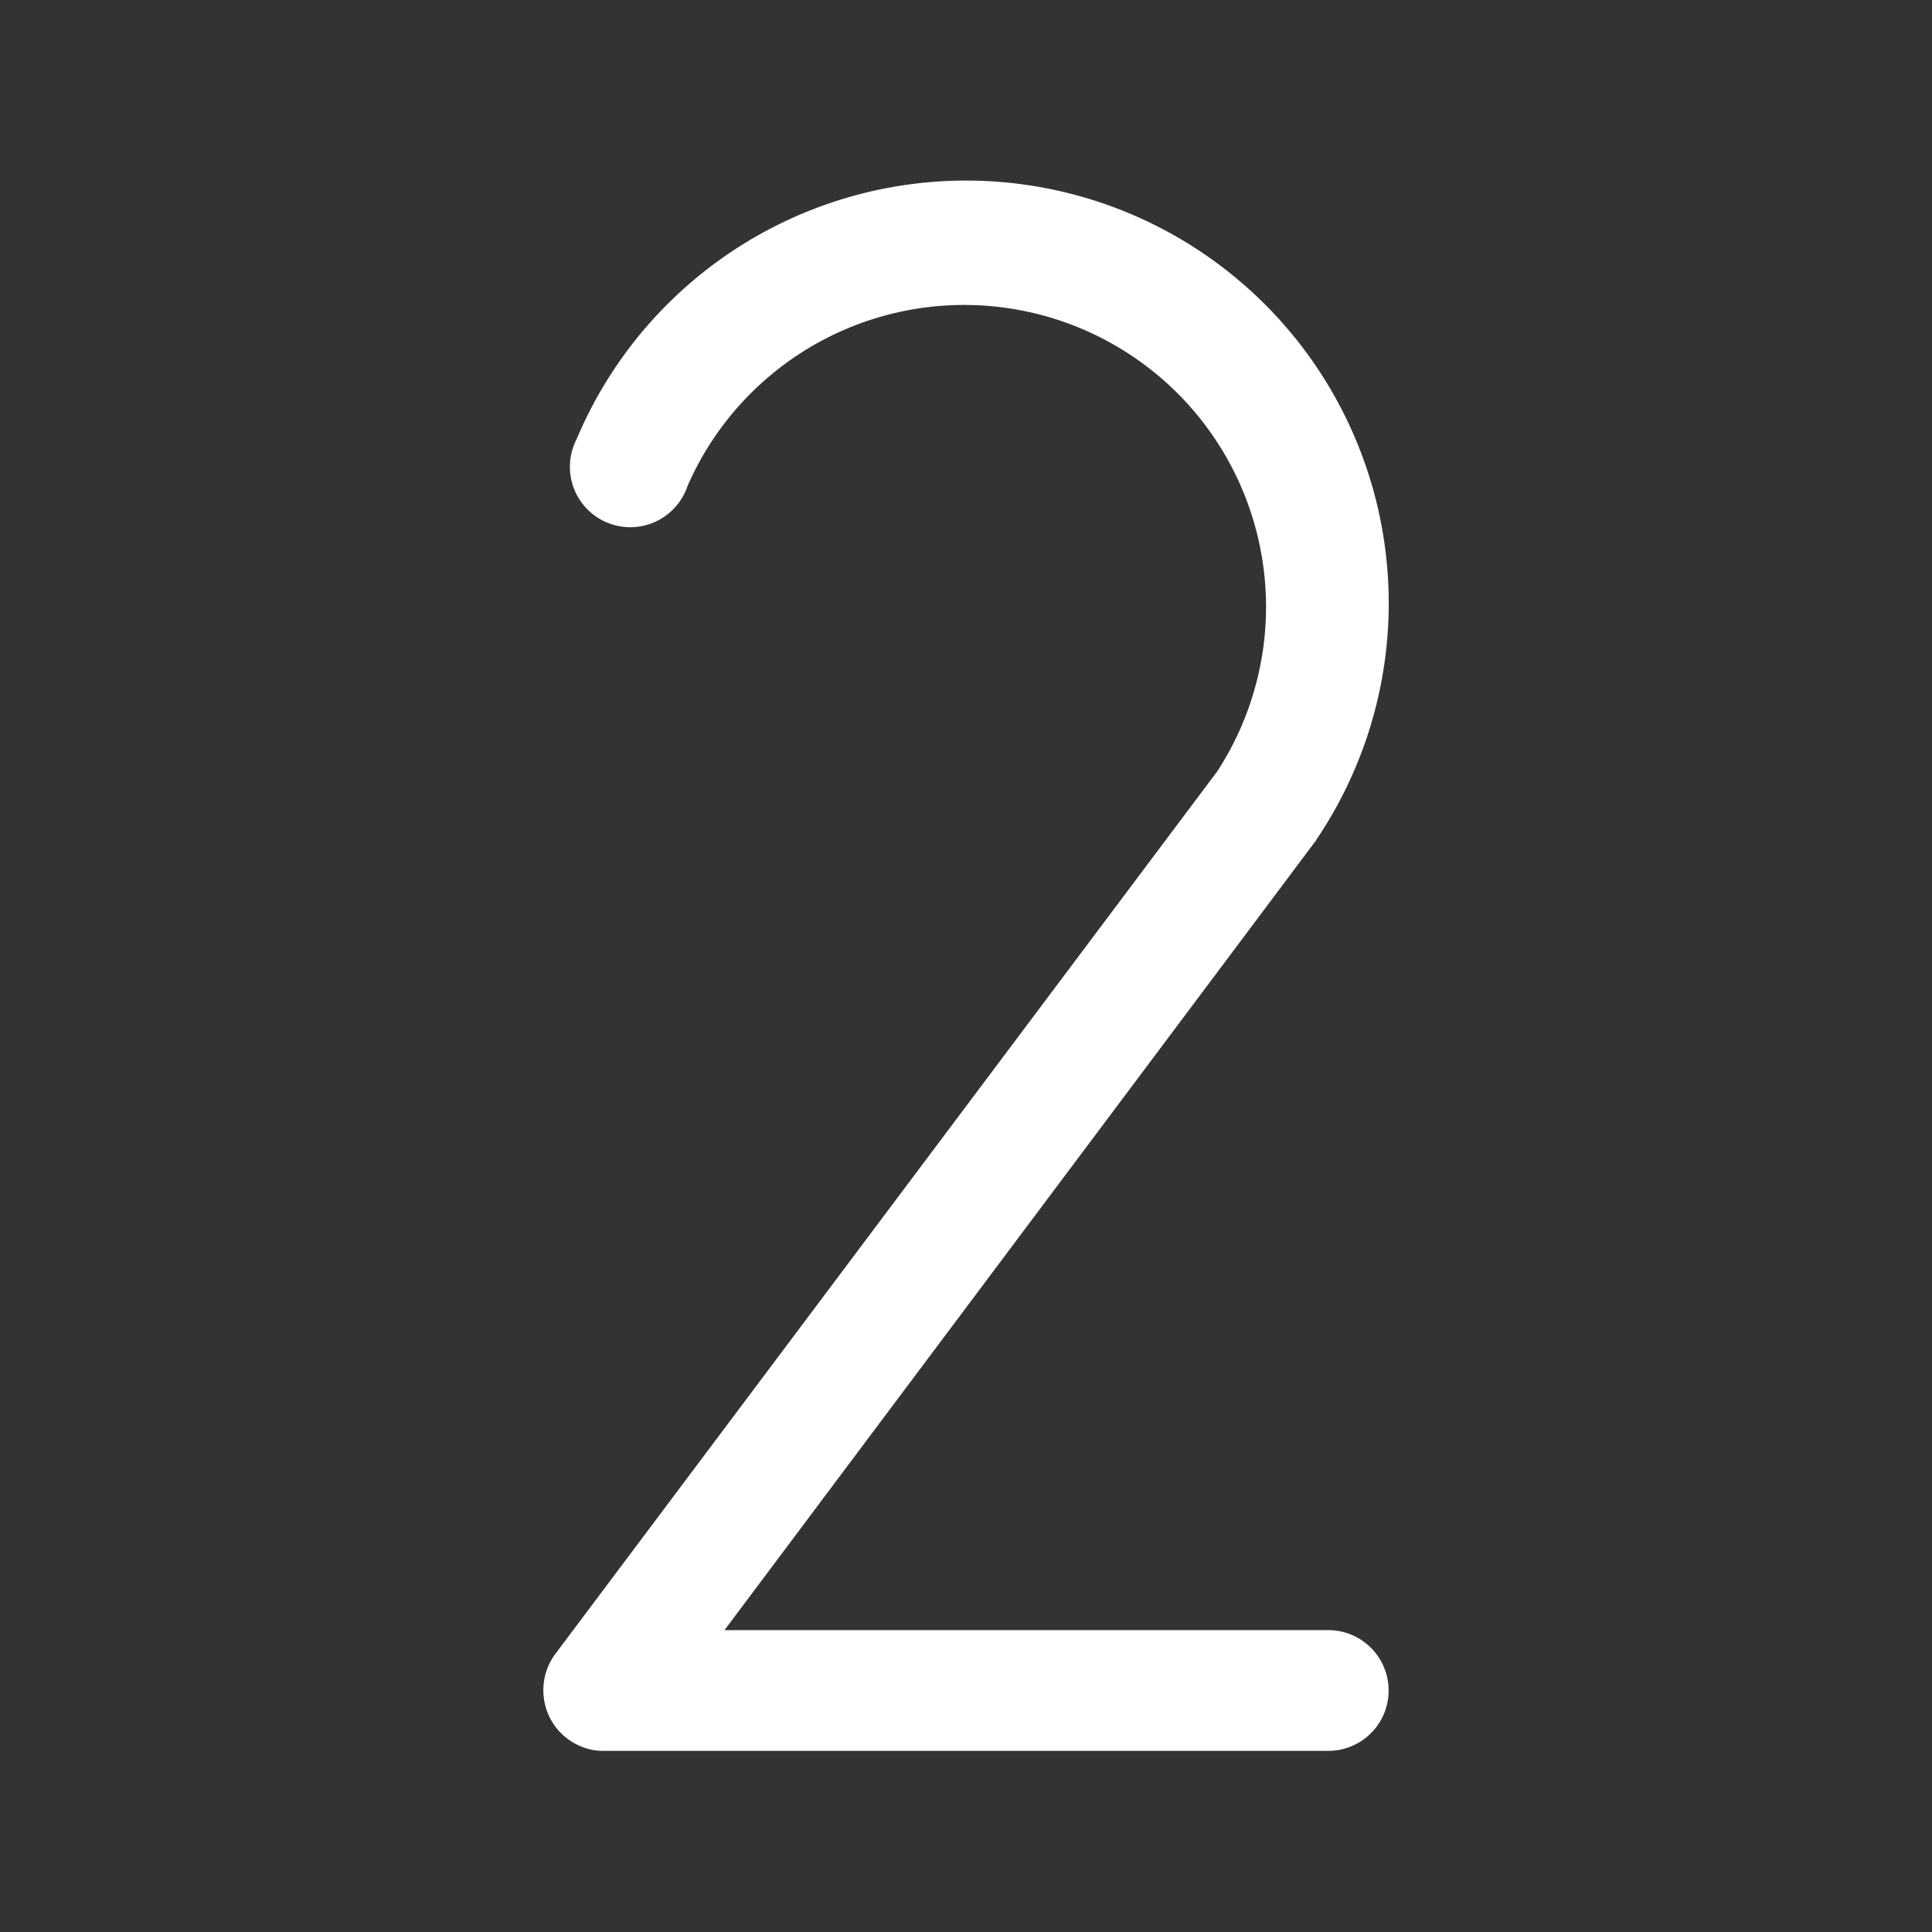 <svg viewBox="0 0 256 256" xmlns="http://www.w3.org/2000/svg"><rect x="0" y="0" width="256" height="256" fill="#333333" stroke="none"/><rect fill="none" height="256" width="256"></rect><path d="M184,224a8,8,0,0,1-8,8H80a7.3,7.3,0,0,1-2.5-.4A8,8,0,0,1,72,224a8,8,0,0,1,1.7-5l87.6-116.8A40,40,0,1,0,91.1,64.4a8,8,0,1,1-14.7-6.2,56,56,0,1,1,98,53.1c0,.1-.1.2-.2.3L96,216h80A8,8,0,0,1,184,224Z" fill="#ffffff" opacity="1" original-fill="#000000"></path></svg>
